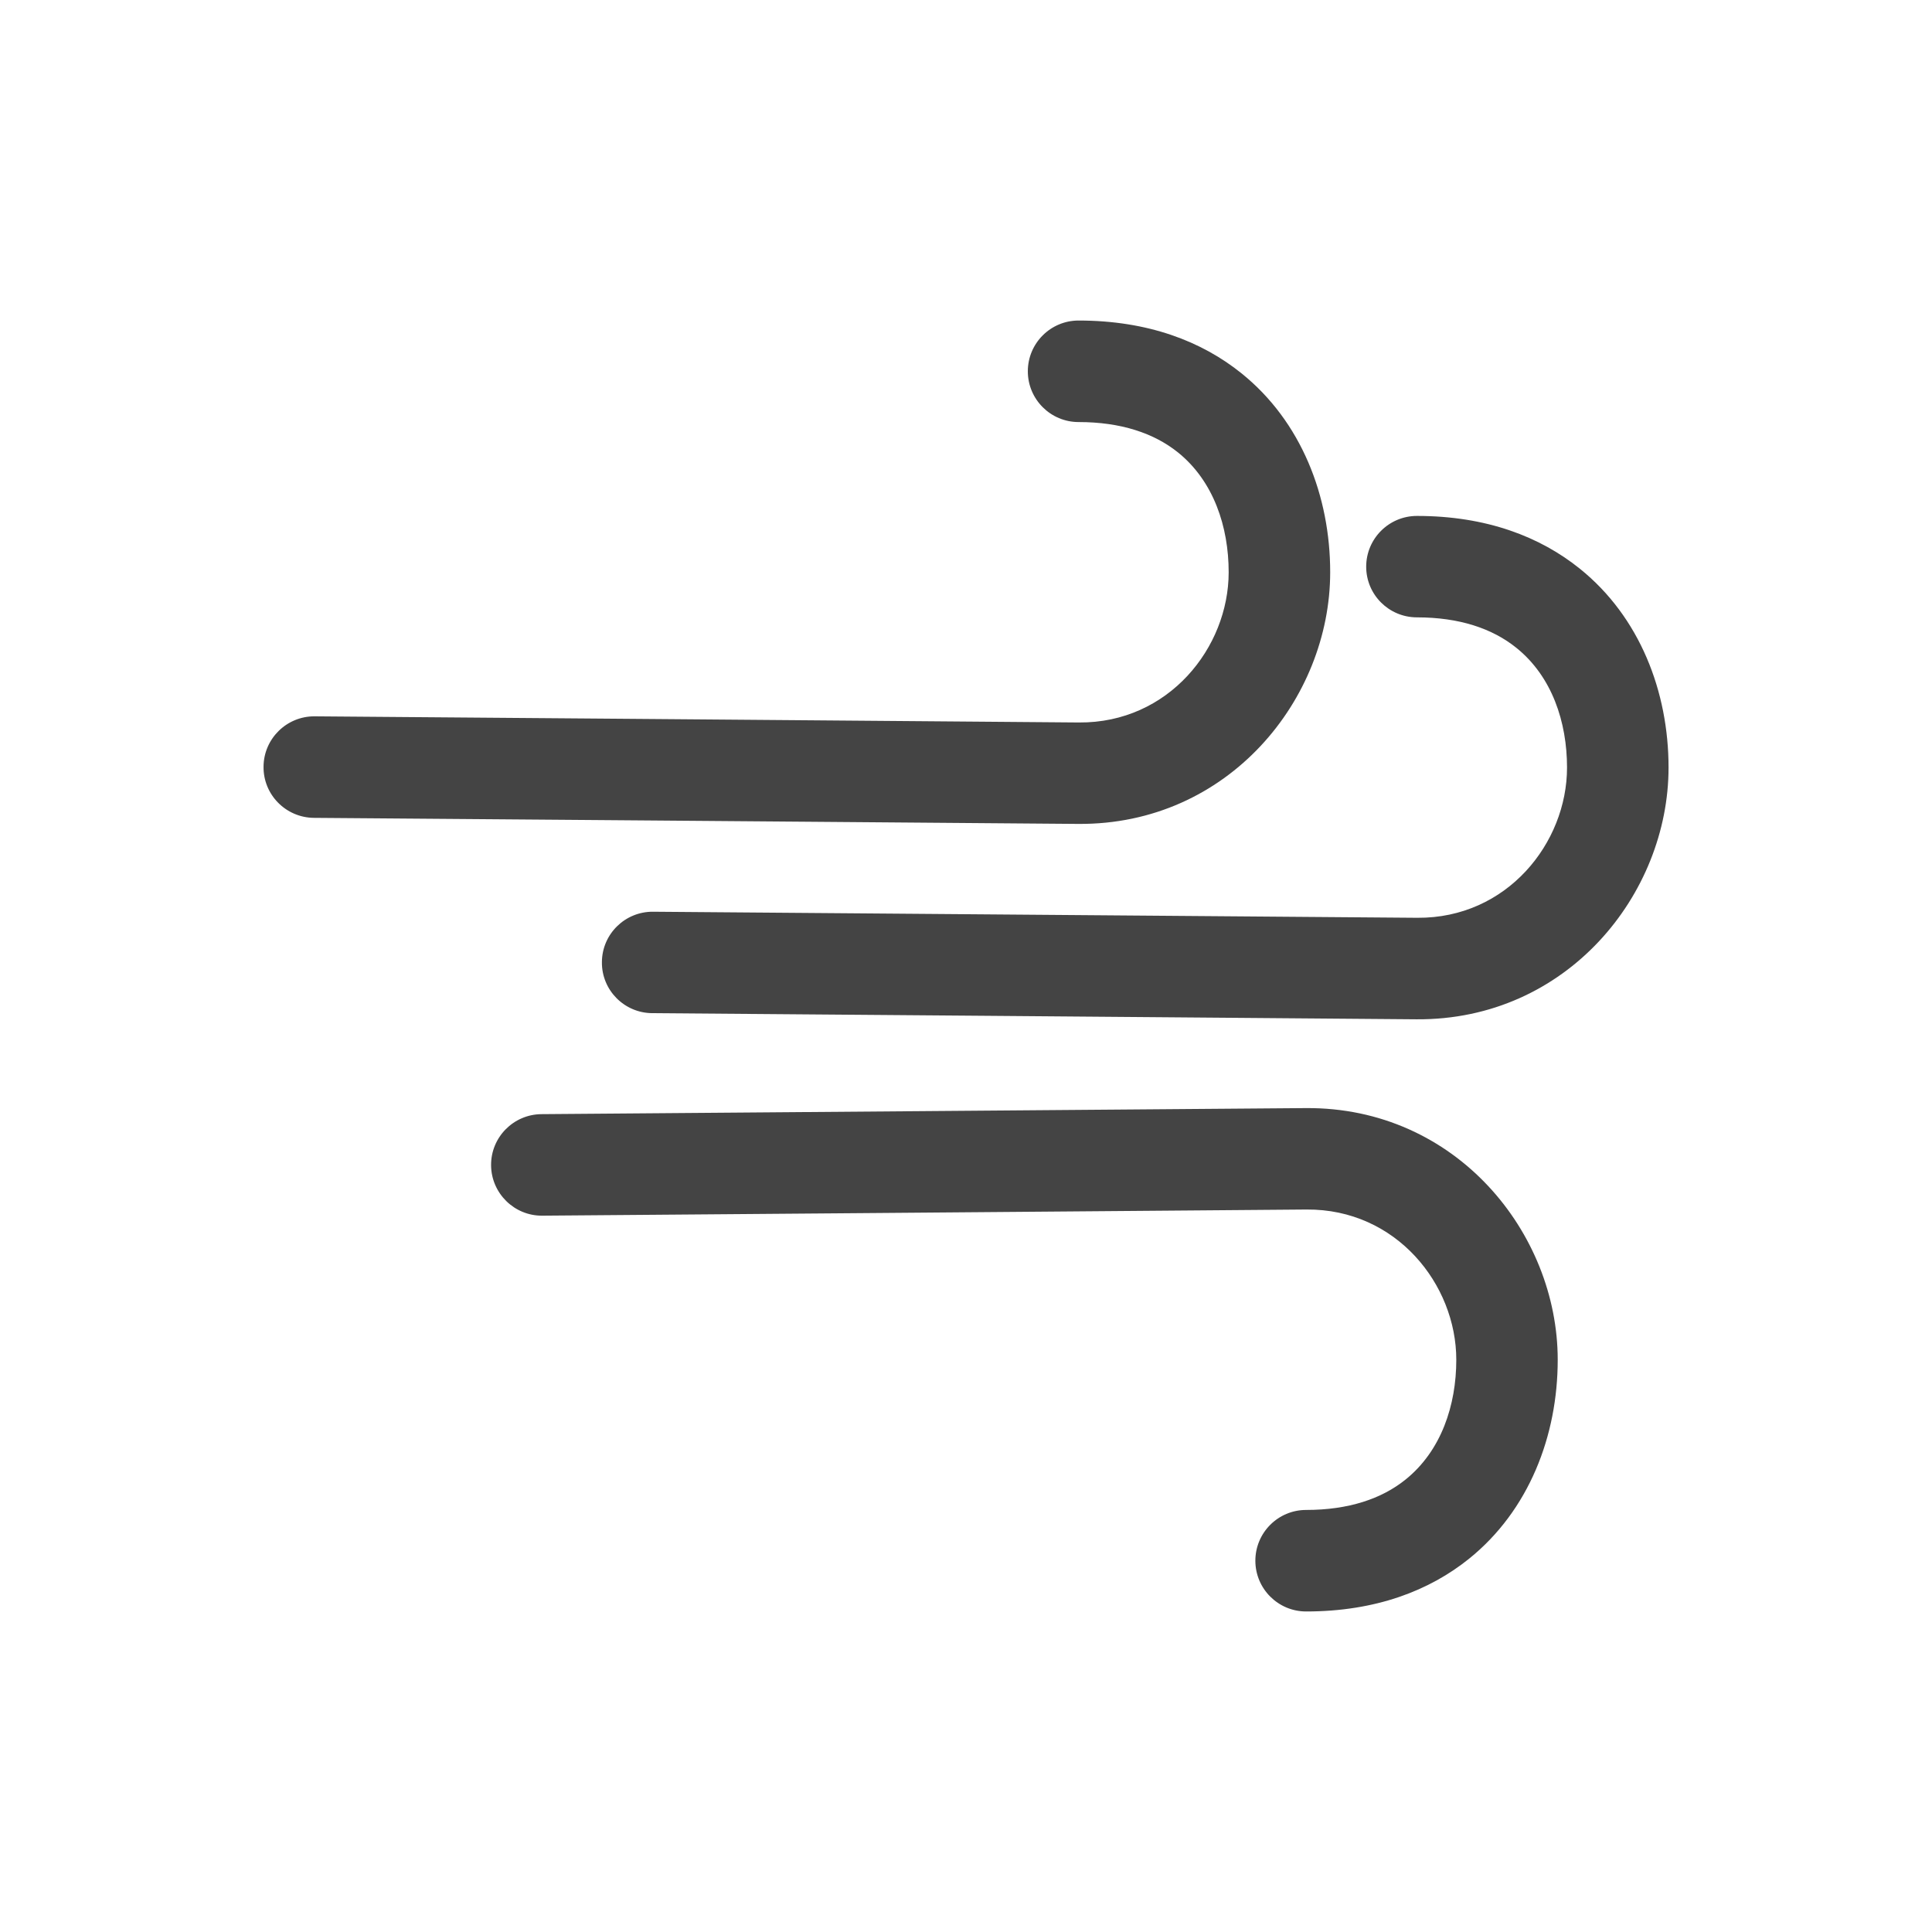 <svg xmlns="http://www.w3.org/2000/svg" width="100%" height="100%" viewBox="-3 -3 22 22">
 <defs>
  <style id="current-color-scheme" type="text/css">
   .ColorScheme-Text { color:#444444; } .ColorScheme-Highlight { color:#4285f4; } .ColorScheme-NeutralText { color:#ff9800; } .ColorScheme-PositiveText { color:#4caf50; } .ColorScheme-NegativeText { color:#f44336; }
  </style>
 </defs>
 <path style="fill:currentColor" class="ColorScheme-Text" d="m3.165 9.687s7.339-.058 8.704-.069c1.711-.013 2.869 1.421 2.869 2.866 0 .866-.328 1.716-1.009 2.265-.451.363-1.062.601-1.856.601-.319 0-.578-.259-.578-.578s.259-.578.578-.578c.482 0 .859-.126 1.132-.346.407-.327.578-.847.578-1.364 0-.86-.686-1.719-1.705-1.711-1.366.012-8.705.07-8.705.07-.317.002-.578-.255-.581-.573-.003-.319.254-.58.573-.583zm1.262-1.15c-.319-.002-.577-.263-.573-.582.002-.319.263-.575.581-.573 0 0 7.339.058 8.704.069 1.019.008 1.705-.85 1.705-1.711 0-.516-.17-1.036-.577-1.363-.274-.221-.651-.347-1.132-.347-.319 0-.578-.258-.578-.577s.259-.578.578-.578c.793 0 1.404.238 1.855.601.682.549 1.01 1.399 1.01 2.264 0 1.446-1.159 2.879-2.87 2.867-1.365-.012-8.703-.07-8.703-.07zm-3.853-2.224c-.319-.003-.577-.264-.573-.583.002-.318.263-.575.581-.573 0 0 7.339.058 8.704.07 1.019.008 1.705-.851 1.705-1.711 0-.517-.171-1.037-.577-1.364-.274-.22-.651-.346-1.132-.346-.319 0-.578-.259-.578-.578s.259-.578.578-.578c.793 0 1.404.238 1.855.601.682.549 1.01 1.399 1.01 2.265 0 1.445-1.159 2.879-2.87 2.866-1.365-.012-8.703-.069-8.703-.069z" />
</svg>
